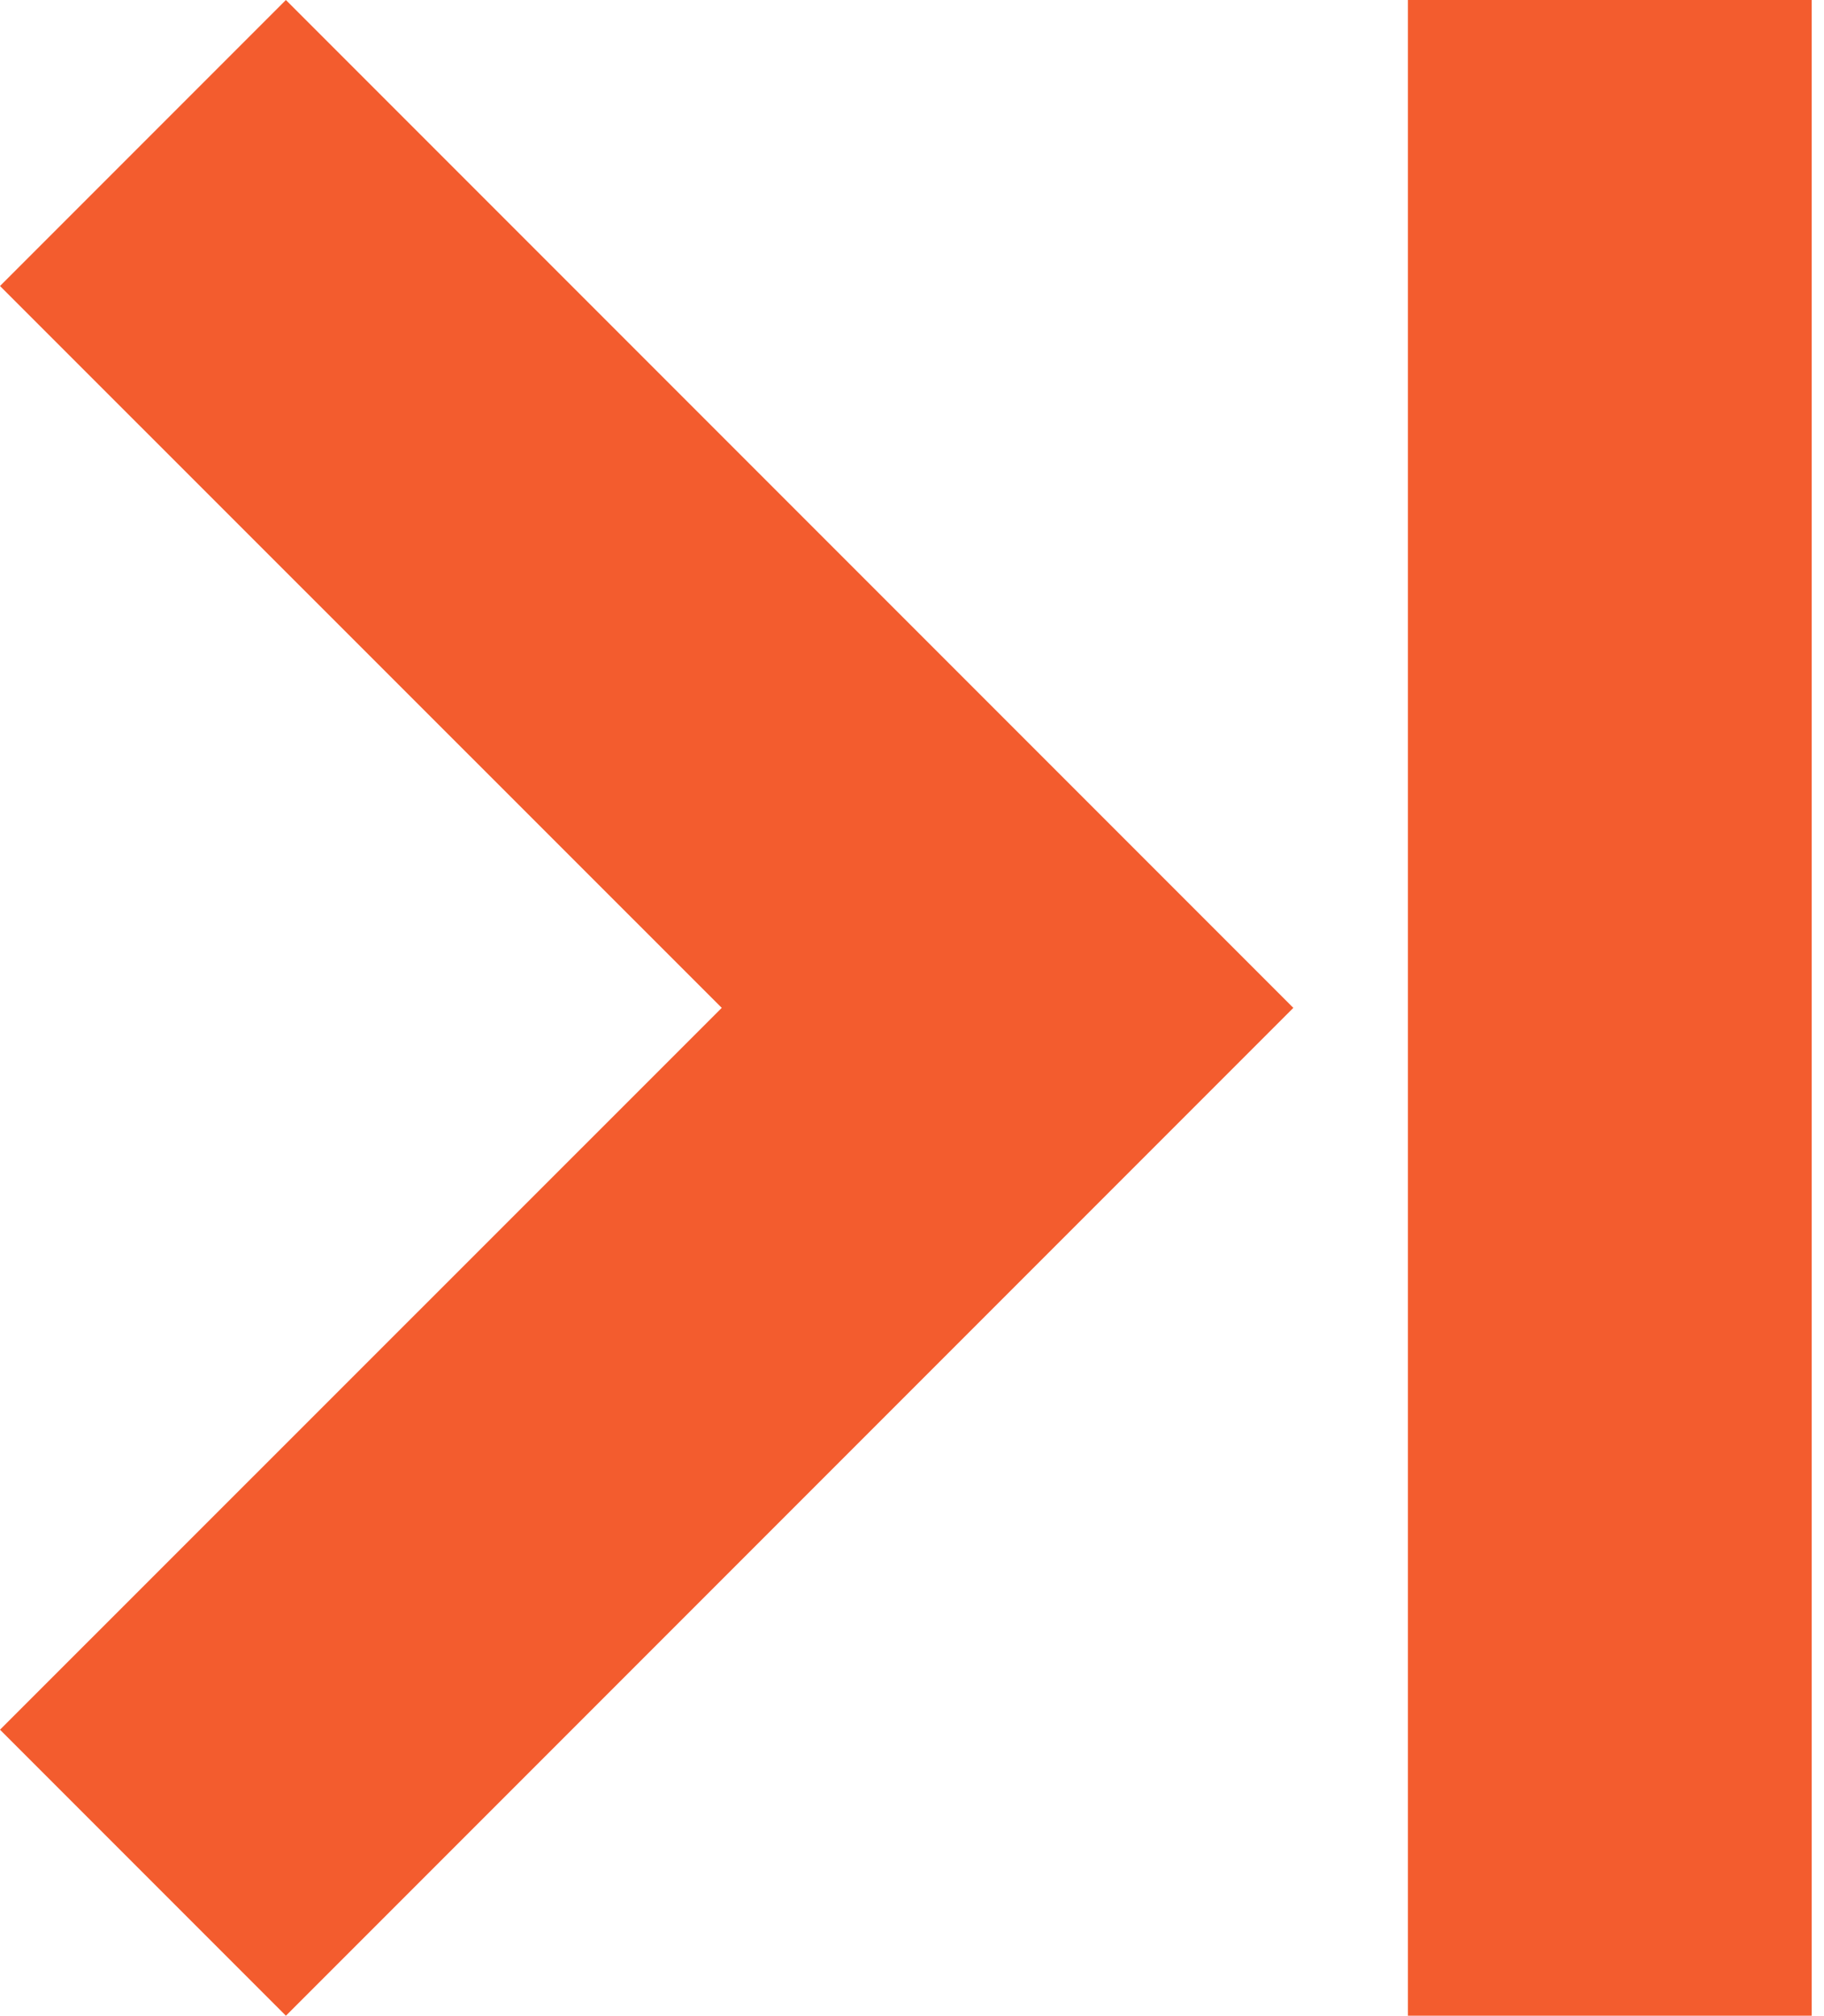 <?xml version="1.0" encoding="UTF-8"?> <svg xmlns="http://www.w3.org/2000/svg" width="86" height="95" viewBox="0 0 86 95" fill="none"><path d="M13.48 95L60.98 47.5L13.48 0L0 13.48L34.03 47.5L0 81.52L13.48 95Z" fill="#F35C2E"></path><path d="M85.421 0H66.381V95H85.421V0Z" fill="#F35C2E"></path></svg> 